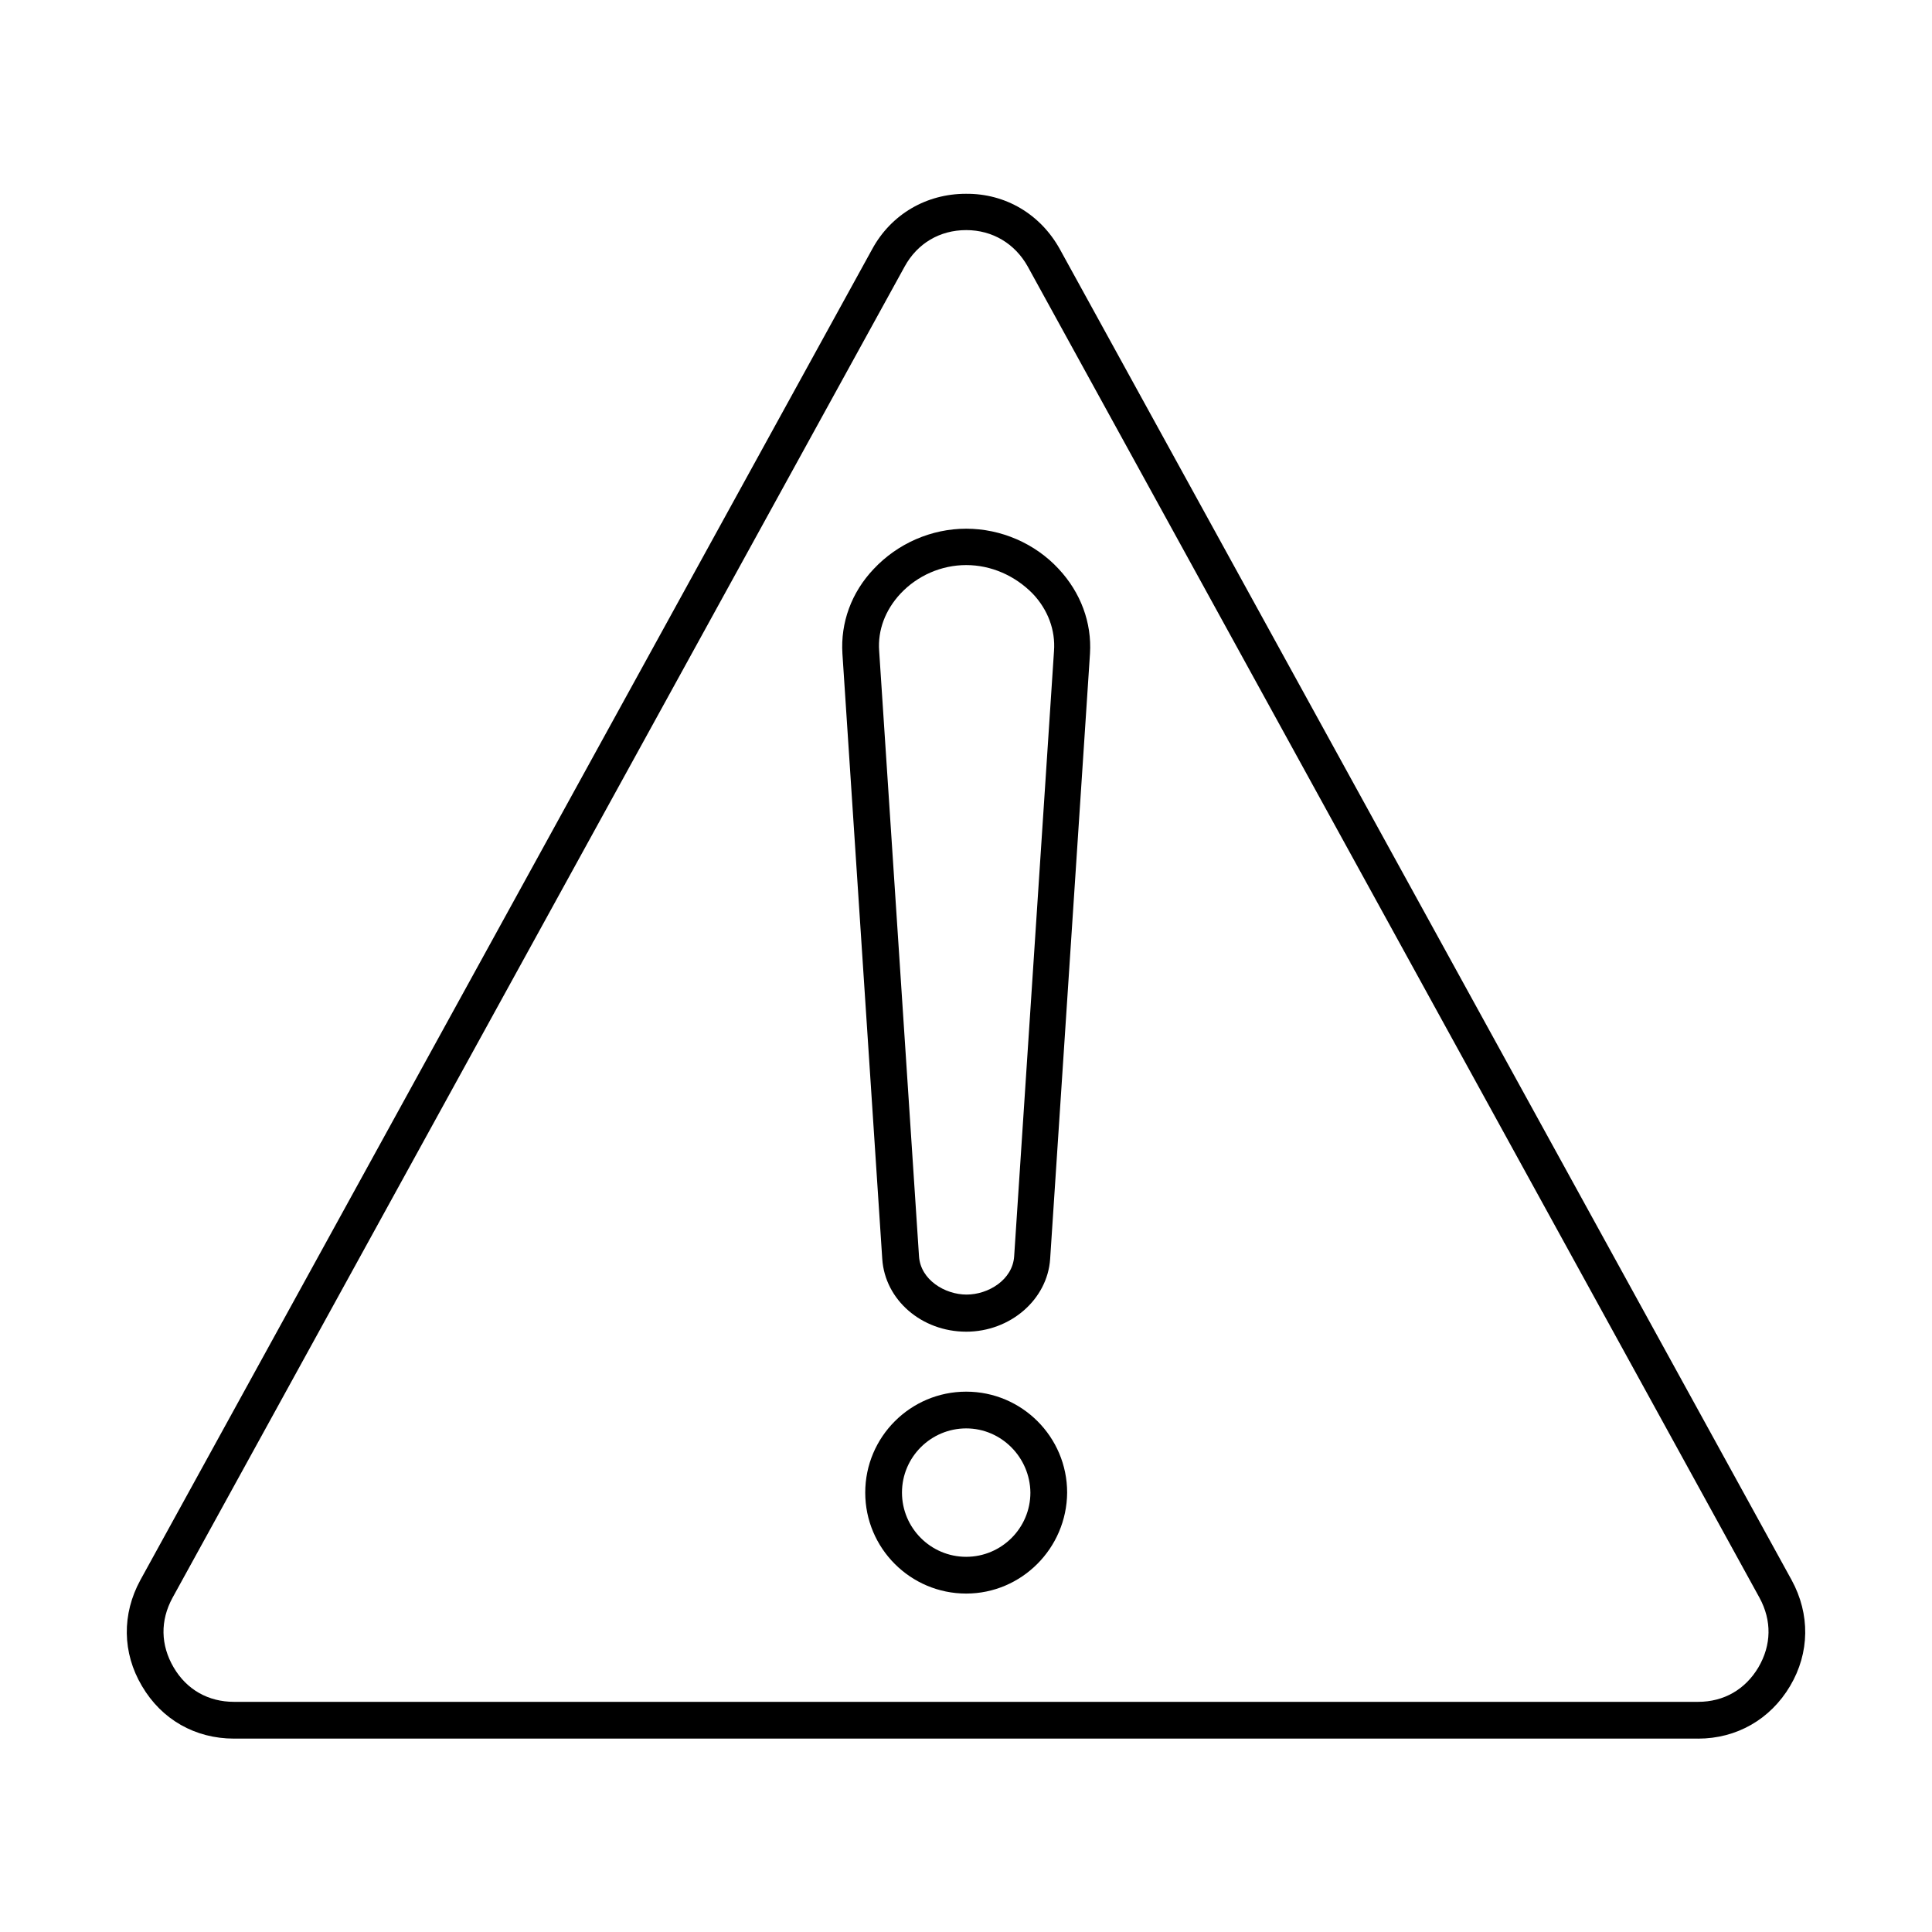 <?xml version="1.0" encoding="UTF-8"?>
<!-- The Best Svg Icon site in the world: iconSvg.co, Visit us! https://iconsvg.co -->
<svg fill="#000000" width="800px" height="800px" version="1.1" viewBox="144 144 512 512" xmlns="http://www.w3.org/2000/svg">
 <g fill-rule="evenodd">
  <path d="m400.05 204.98c-6.969 0-12.914 3.484-16.297 9.637l-194.04 352.82c-3.281 6.047-3.176 12.504 0.309 18.449s9.227 9.121 15.992 9.121h387.98c6.867 0 12.504-3.281 15.992-9.121 3.484-5.945 3.586-12.402 0.309-18.449l-193.94-352.82c-3.383-6.051-9.328-9.637-16.297-9.637zm193.94 399.77h-387.98c-10.25 0-19.168-5.023-24.395-13.941-5.227-8.816-5.332-19.066-0.41-28.086l193.94-352.71c5.023-9.227 14.352-14.656 24.805-14.656 10.559-0.105 19.785 5.43 24.91 14.656l193.94 352.72c4.922 9.02 4.816 19.27-0.41 28.086-5.227 8.812-14.145 13.938-24.395 13.938z"/>
  <path d="m400.05 293.75c-6.559 0-12.914 2.769-17.426 7.586-3.996 4.305-6.047 9.637-5.637 15.172l10.559 160.42c0.41 6.254 6.867 10.148 12.609 10.148s12.199-3.894 12.609-10.148l10.559-160.42c0.41-5.535-1.641-10.969-5.637-15.172-4.723-4.82-11.078-7.586-17.637-7.586zm0 203.16c-11.789 0-21.527-8.406-22.242-19.27l-10.559-160.42c-0.512-8.199 2.359-16.195 8.305-22.449 6.356-6.766 15.273-10.66 24.5-10.66 9.227 0 18.246 3.894 24.5 10.66 5.844 6.254 8.816 14.25 8.305 22.449l-10.559 160.42c-0.727 10.766-10.566 19.273-22.25 19.273z"/>
  <path d="m400.05 522.54c-9.328 0-17.016 7.586-17.016 17.016 0 9.328 7.586 17.016 17.016 17.016 9.328 0 17.016-7.586 17.016-17.016-0.102-9.328-7.688-17.016-17.016-17.016zm0 43.77c-14.762 0-26.754-11.992-26.754-26.754 0-14.762 11.992-26.754 26.754-26.754s26.754 11.992 26.754 26.754c-0.105 14.762-12.098 26.754-26.754 26.754z"/>
 </g>
</svg>